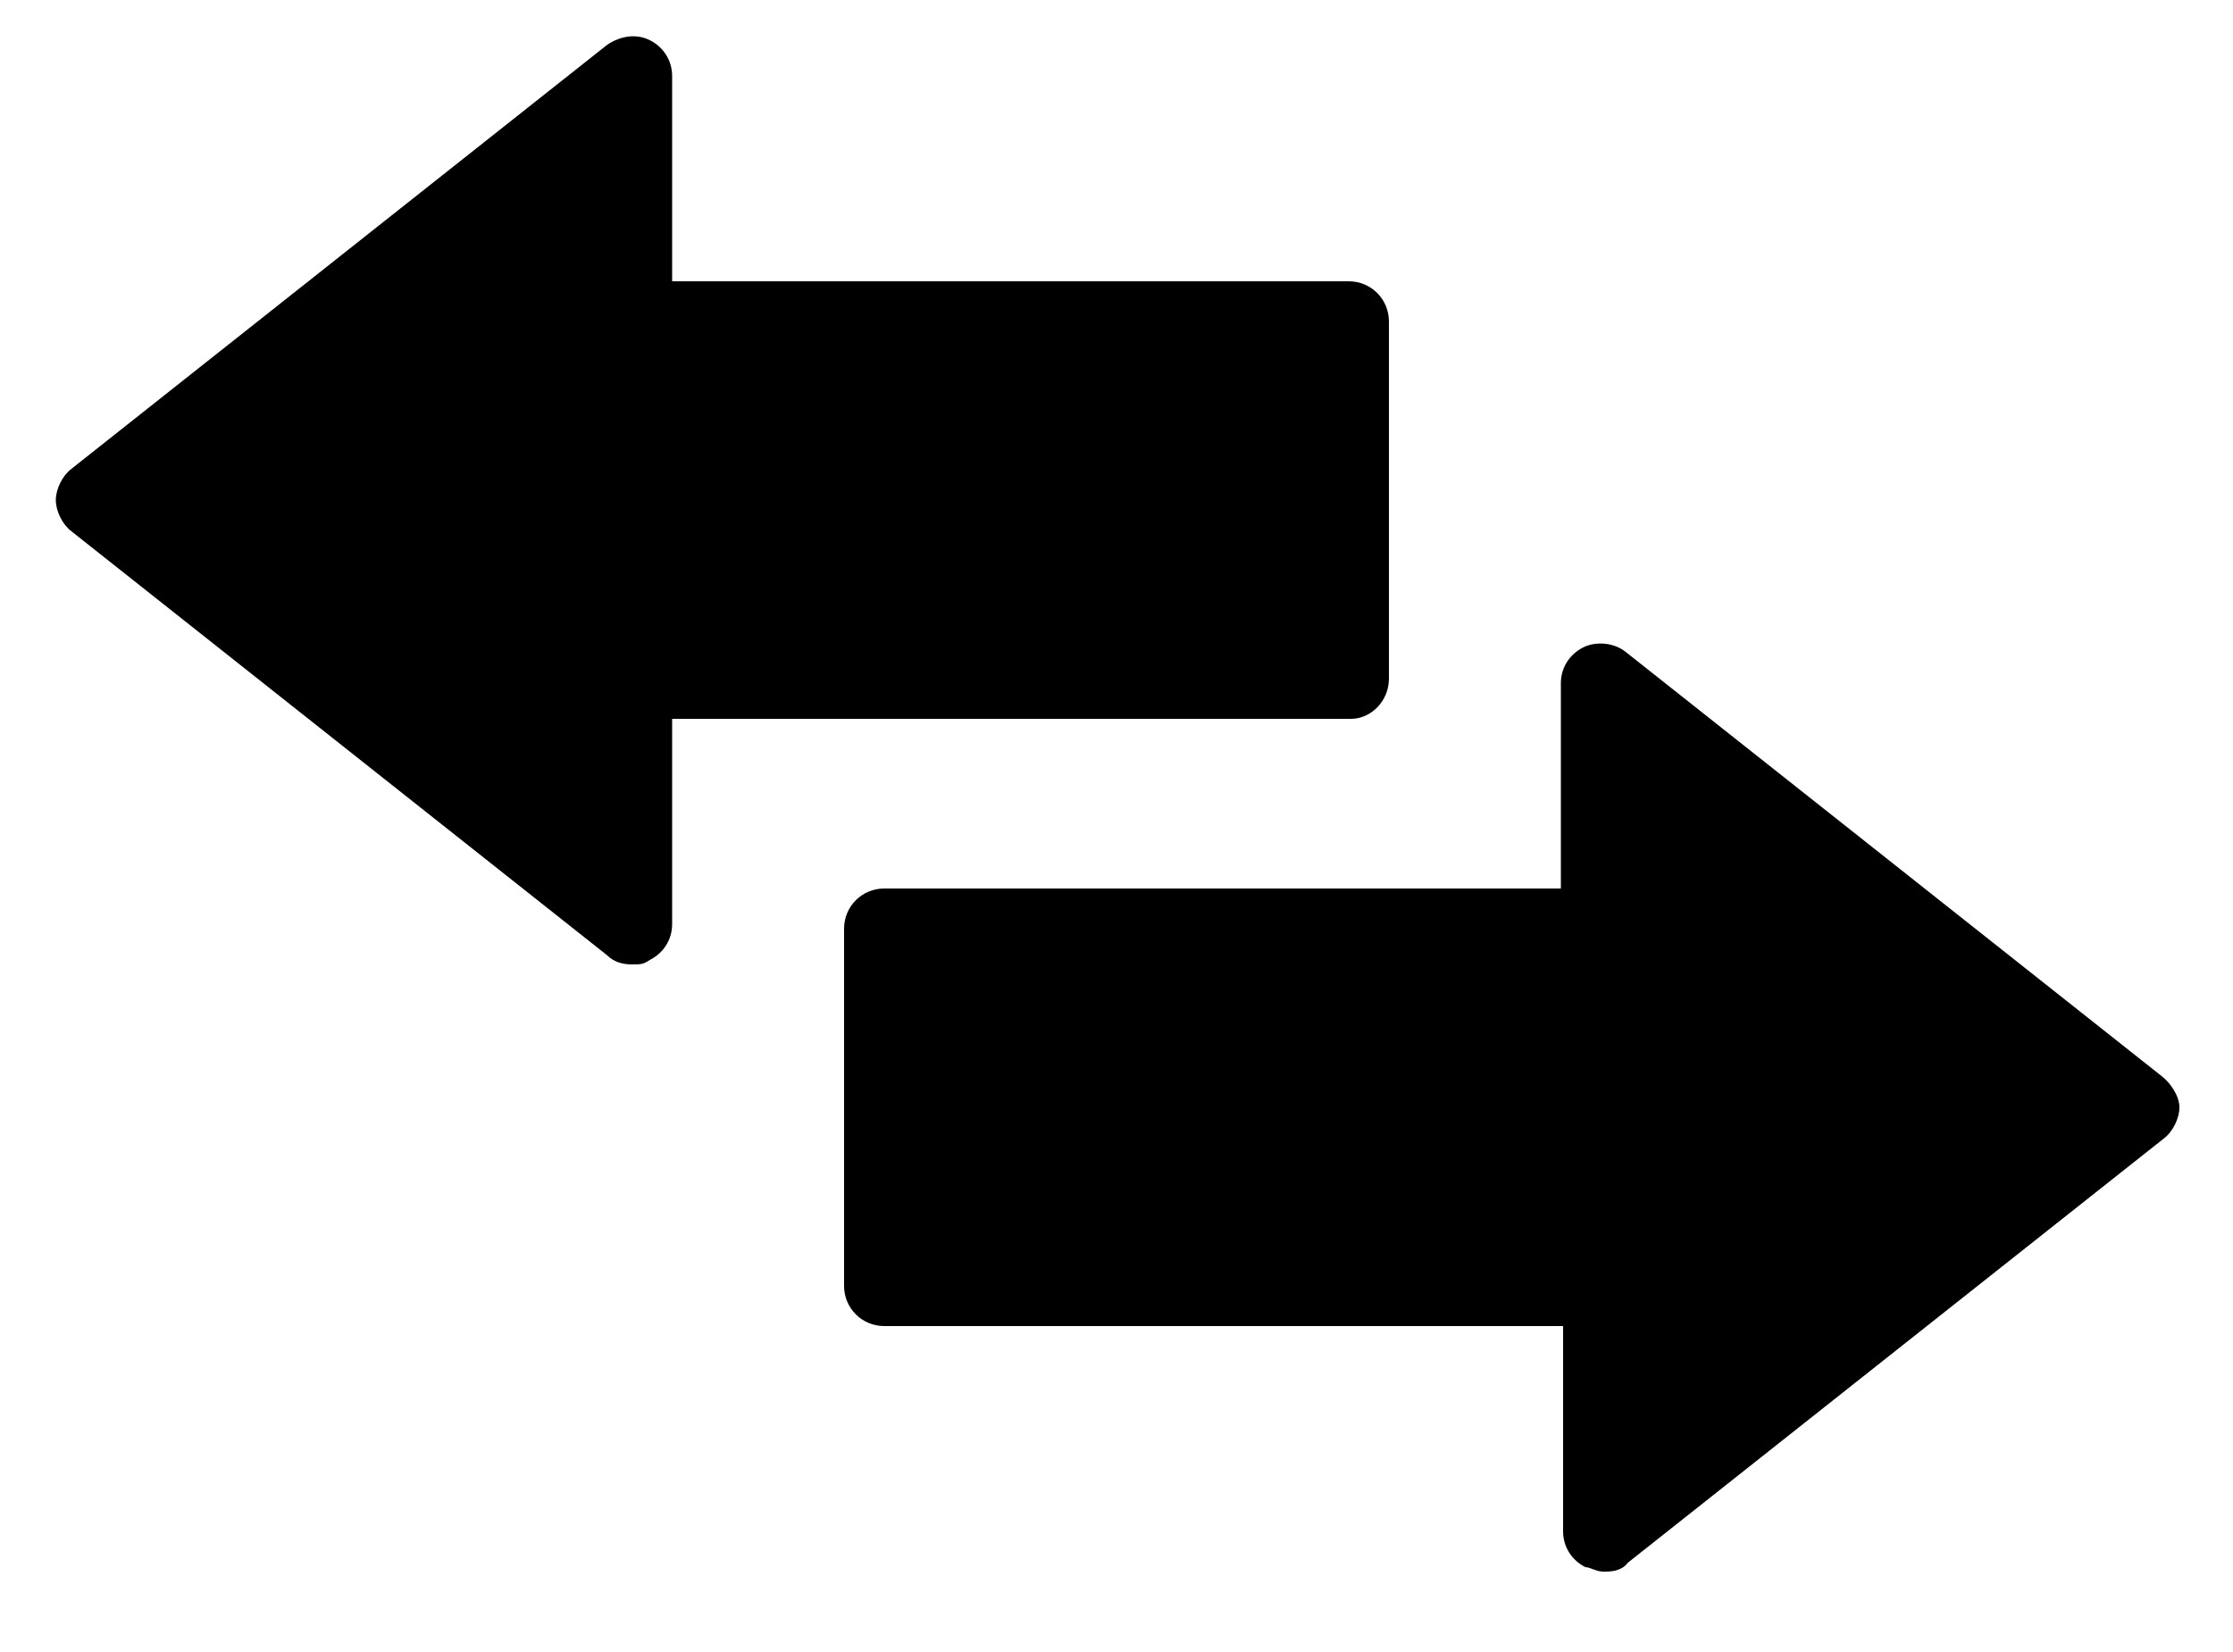 <svg xmlns="http://www.w3.org/2000/svg" id="Ebene_1" viewBox="0 0 100 74"><path d="M62.2,30.4V14.4c0-1-.8-1.8-1.8-1.8h-30.3V3.4c0-.7-.4-1.3-1-1.6-.6-.3-1.3-.2-1.9.2L3.2,21c-.4.3-.7.9-.7,1.4s.3,1.1.7,1.4l24,19c.3.3.7.4,1.1.4s.5,0,.8-.2c.6-.3,1-.9,1-1.6v-9.2h30.4c.9,0,1.7-.8,1.7-1.8Z"></path><path d="M96.8,48.2l-24-19c-.5-.4-1.3-.5-1.9-.2s-1,.9-1,1.6v9.2h-30.3c-1,0-1.8.8-1.8,1.8v16c0,1,.8,1.8,1.8,1.8h30.4v9.2c0,.7.4,1.3,1,1.6.2,0,.5.2.8.2s.8,0,1.1-.4l24-19c.4-.3.7-.9.7-1.4s-.4-1.1-.8-1.4Z"></path></svg>